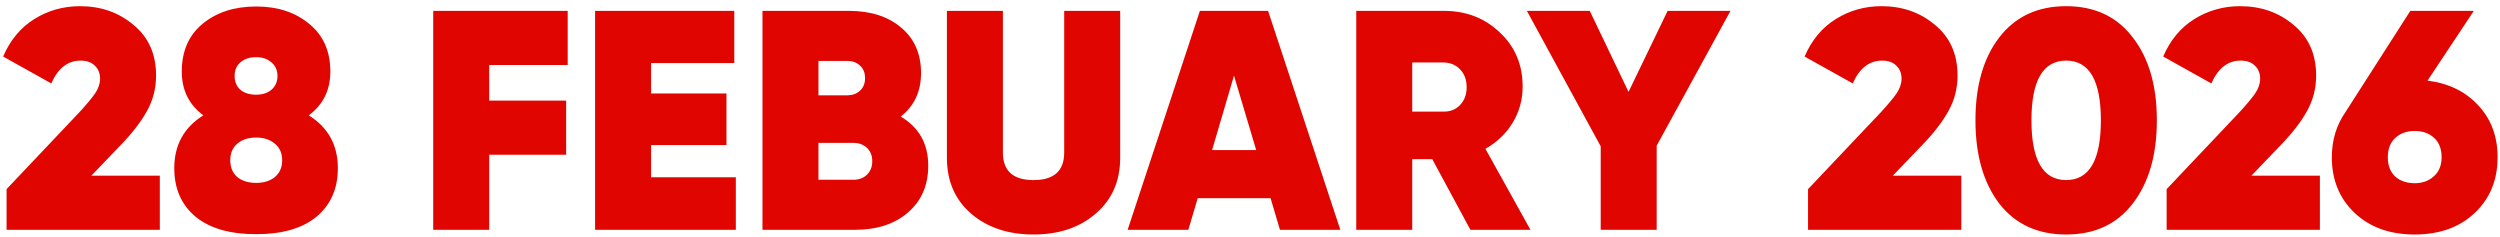 <svg width="359" height="34" viewBox="0 0 359 34" fill="none" xmlns="http://www.w3.org/2000/svg">
<path d="M0.943 33V27.161L11.363 16.157C12.411 15.02 13.175 14.106 13.654 13.418C14.133 12.699 14.372 11.995 14.372 11.307C14.372 10.528 14.118 9.899 13.609 9.42C13.13 8.941 12.456 8.702 11.588 8.702C9.731 8.702 8.324 9.795 7.366 11.98L0.449 8.118C1.467 5.752 2.964 3.956 4.941 2.728C6.917 1.501 9.102 0.887 11.498 0.887C14.492 0.887 17.052 1.785 19.178 3.582C21.334 5.348 22.412 7.774 22.412 10.858C22.412 12.684 21.978 14.376 21.109 15.933C20.271 17.46 19.028 19.077 17.382 20.784L13.115 25.23H22.951V33H0.943ZM44.338 16.562C47.123 18.298 48.515 20.828 48.515 24.152C48.515 27.086 47.497 29.407 45.461 31.114C43.425 32.79 40.535 33.629 36.792 33.629C33.02 33.629 30.115 32.79 28.079 31.114C26.043 29.407 25.025 27.086 25.025 24.152C25.025 20.828 26.417 18.298 29.202 16.562C27.136 15.034 26.103 12.939 26.103 10.274C26.103 7.339 27.106 5.049 29.112 3.402C31.118 1.755 33.678 0.932 36.792 0.932C39.876 0.932 42.422 1.77 44.428 3.447C46.434 5.094 47.437 7.369 47.437 10.274C47.437 12.939 46.404 15.034 44.338 16.562ZM36.792 8.208C35.834 8.208 35.071 8.462 34.502 8.971C33.963 9.45 33.693 10.094 33.693 10.902C33.693 11.741 33.963 12.4 34.502 12.879C35.071 13.358 35.834 13.597 36.792 13.597C37.691 13.597 38.424 13.358 38.993 12.879C39.562 12.37 39.846 11.711 39.846 10.902C39.846 10.094 39.562 9.45 38.993 8.971C38.424 8.462 37.691 8.208 36.792 8.208ZM36.792 26.263C37.9 26.263 38.798 25.979 39.487 25.41C40.176 24.811 40.52 24.017 40.52 23.029C40.52 22.011 40.176 21.218 39.487 20.649C38.798 20.05 37.9 19.75 36.792 19.75C35.654 19.75 34.741 20.05 34.053 20.649C33.394 21.218 33.065 22.011 33.065 23.029C33.065 24.017 33.394 24.811 34.053 25.41C34.741 25.979 35.654 26.263 36.792 26.263ZM81.522 9.331H70.249V14.451H81.297V22.221H70.249V33H62.209V1.56H81.522V9.331ZM93.495 25.454H105.666V33H85.455V1.56H105.442V9.061H93.495V13.418H104.319V20.828H93.495V25.454ZM129.343 16.741C131.978 18.298 133.295 20.649 133.295 23.793C133.295 26.577 132.337 28.808 130.421 30.485C128.505 32.162 125.944 33 122.741 33H109.491V1.56H121.887C125.031 1.56 127.546 2.369 129.433 3.986C131.319 5.573 132.262 7.744 132.262 10.498C132.262 13.133 131.289 15.214 129.343 16.741ZM121.663 8.747H117.531V13.687H121.663C122.381 13.687 122.98 13.477 123.459 13.058C123.968 12.609 124.223 11.995 124.223 11.217C124.223 10.468 123.983 9.869 123.504 9.42C123.025 8.971 122.411 8.747 121.663 8.747ZM122.516 25.814C123.324 25.814 123.983 25.574 124.492 25.095C125.001 24.586 125.256 23.942 125.256 23.164C125.256 22.355 125.001 21.712 124.492 21.233C123.983 20.753 123.324 20.514 122.516 20.514H117.531V25.814H122.516ZM157.355 30.665C155.049 32.671 152.07 33.674 148.417 33.674C144.764 33.674 141.77 32.671 139.434 30.665C137.129 28.658 135.976 25.994 135.976 22.67V1.56H144.015V21.906C144.015 24.541 145.482 25.859 148.417 25.859C151.351 25.859 152.818 24.541 152.818 21.906V1.56H160.858V22.67C160.858 25.994 159.69 28.658 157.355 30.665ZM183.802 33L182.455 28.464H171.99L170.643 33H161.93L172.305 1.56H182.096L192.471 33H183.802ZM174.056 21.547H180.389L177.2 10.858L174.056 21.547ZM211.15 33L205.671 22.849H202.796V33H194.757V1.56H207.333C210.536 1.56 213.216 2.593 215.372 4.659C217.558 6.696 218.651 9.286 218.651 12.43C218.651 14.316 218.172 16.053 217.214 17.64C216.255 19.197 214.953 20.439 213.306 21.367L219.774 33H211.15ZM202.796 8.971V16.023H207.243C208.231 16.053 209.039 15.738 209.668 15.079C210.297 14.421 210.611 13.567 210.611 12.519C210.611 11.471 210.297 10.618 209.668 9.959C209.039 9.301 208.231 8.971 207.243 8.971H202.796ZM248.5 1.56L237.9 20.918V33H229.861V21.008L219.261 1.56H228.289L233.858 13.193L239.472 1.56H248.5ZM259.635 33V27.161L270.055 16.157C271.103 15.02 271.867 14.106 272.346 13.418C272.825 12.699 273.064 11.995 273.064 11.307C273.064 10.528 272.81 9.899 272.301 9.42C271.822 8.941 271.148 8.702 270.28 8.702C268.423 8.702 267.016 9.795 266.058 11.98L259.141 8.118C260.159 5.752 261.656 3.956 263.633 2.728C265.609 1.501 267.795 0.887 270.19 0.887C273.184 0.887 275.744 1.785 277.87 3.582C280.026 5.348 281.104 7.774 281.104 10.858C281.104 12.684 280.67 14.376 279.802 15.933C278.963 17.46 277.721 19.077 276.074 20.784L271.807 25.23H281.643V33H259.635ZM306.267 29.227C303.991 32.192 300.802 33.674 296.7 33.674C292.598 33.674 289.394 32.192 287.089 29.227C284.813 26.233 283.675 22.251 283.675 17.28C283.675 12.31 284.813 8.342 287.089 5.378C289.394 2.384 292.598 0.887 296.7 0.887C300.802 0.887 303.991 2.384 306.267 5.378C308.572 8.342 309.725 12.31 309.725 17.28C309.725 22.251 308.572 26.233 306.267 29.227ZM291.715 17.28C291.715 22.999 293.377 25.859 296.7 25.859C300.024 25.859 301.686 22.999 301.686 17.28C301.686 11.561 300.024 8.702 296.7 8.702C293.377 8.702 291.715 11.561 291.715 17.28ZM311.128 33V27.161L321.548 16.157C322.596 15.02 323.36 14.106 323.839 13.418C324.318 12.699 324.557 11.995 324.557 11.307C324.557 10.528 324.303 9.899 323.794 9.42C323.315 8.941 322.641 8.702 321.773 8.702C319.916 8.702 318.509 9.795 317.551 11.98L310.634 8.118C311.652 5.752 313.149 3.956 315.125 2.728C317.102 1.501 319.287 0.887 321.683 0.887C324.677 0.887 327.237 1.785 329.363 3.582C331.519 5.348 332.597 7.774 332.597 10.858C332.597 12.684 332.163 14.376 331.294 15.933C330.456 17.46 329.213 19.077 327.567 20.784L323.3 25.23H333.136V33H311.128ZM348.594 11.576C351.648 11.965 354.089 13.163 355.915 15.169C357.742 17.145 358.655 19.616 358.655 22.58C358.655 25.844 357.562 28.509 355.376 30.575C353.19 32.641 350.316 33.674 346.753 33.674C343.19 33.674 340.315 32.641 338.129 30.575C335.943 28.509 334.851 25.844 334.851 22.58C334.851 20.125 335.509 17.954 336.827 16.068L346.124 1.56H355.241L348.594 11.576ZM346.753 26.308C347.861 26.308 348.774 25.979 349.492 25.32C350.241 24.661 350.615 23.748 350.615 22.58C350.615 21.382 350.256 20.454 349.537 19.795C348.819 19.137 347.891 18.807 346.753 18.807C345.615 18.807 344.687 19.137 343.968 19.795C343.249 20.454 342.89 21.382 342.89 22.58C342.89 23.778 343.249 24.706 343.968 25.365C344.687 25.994 345.615 26.308 346.753 26.308Z" fill="#E10500"/>
</svg>
